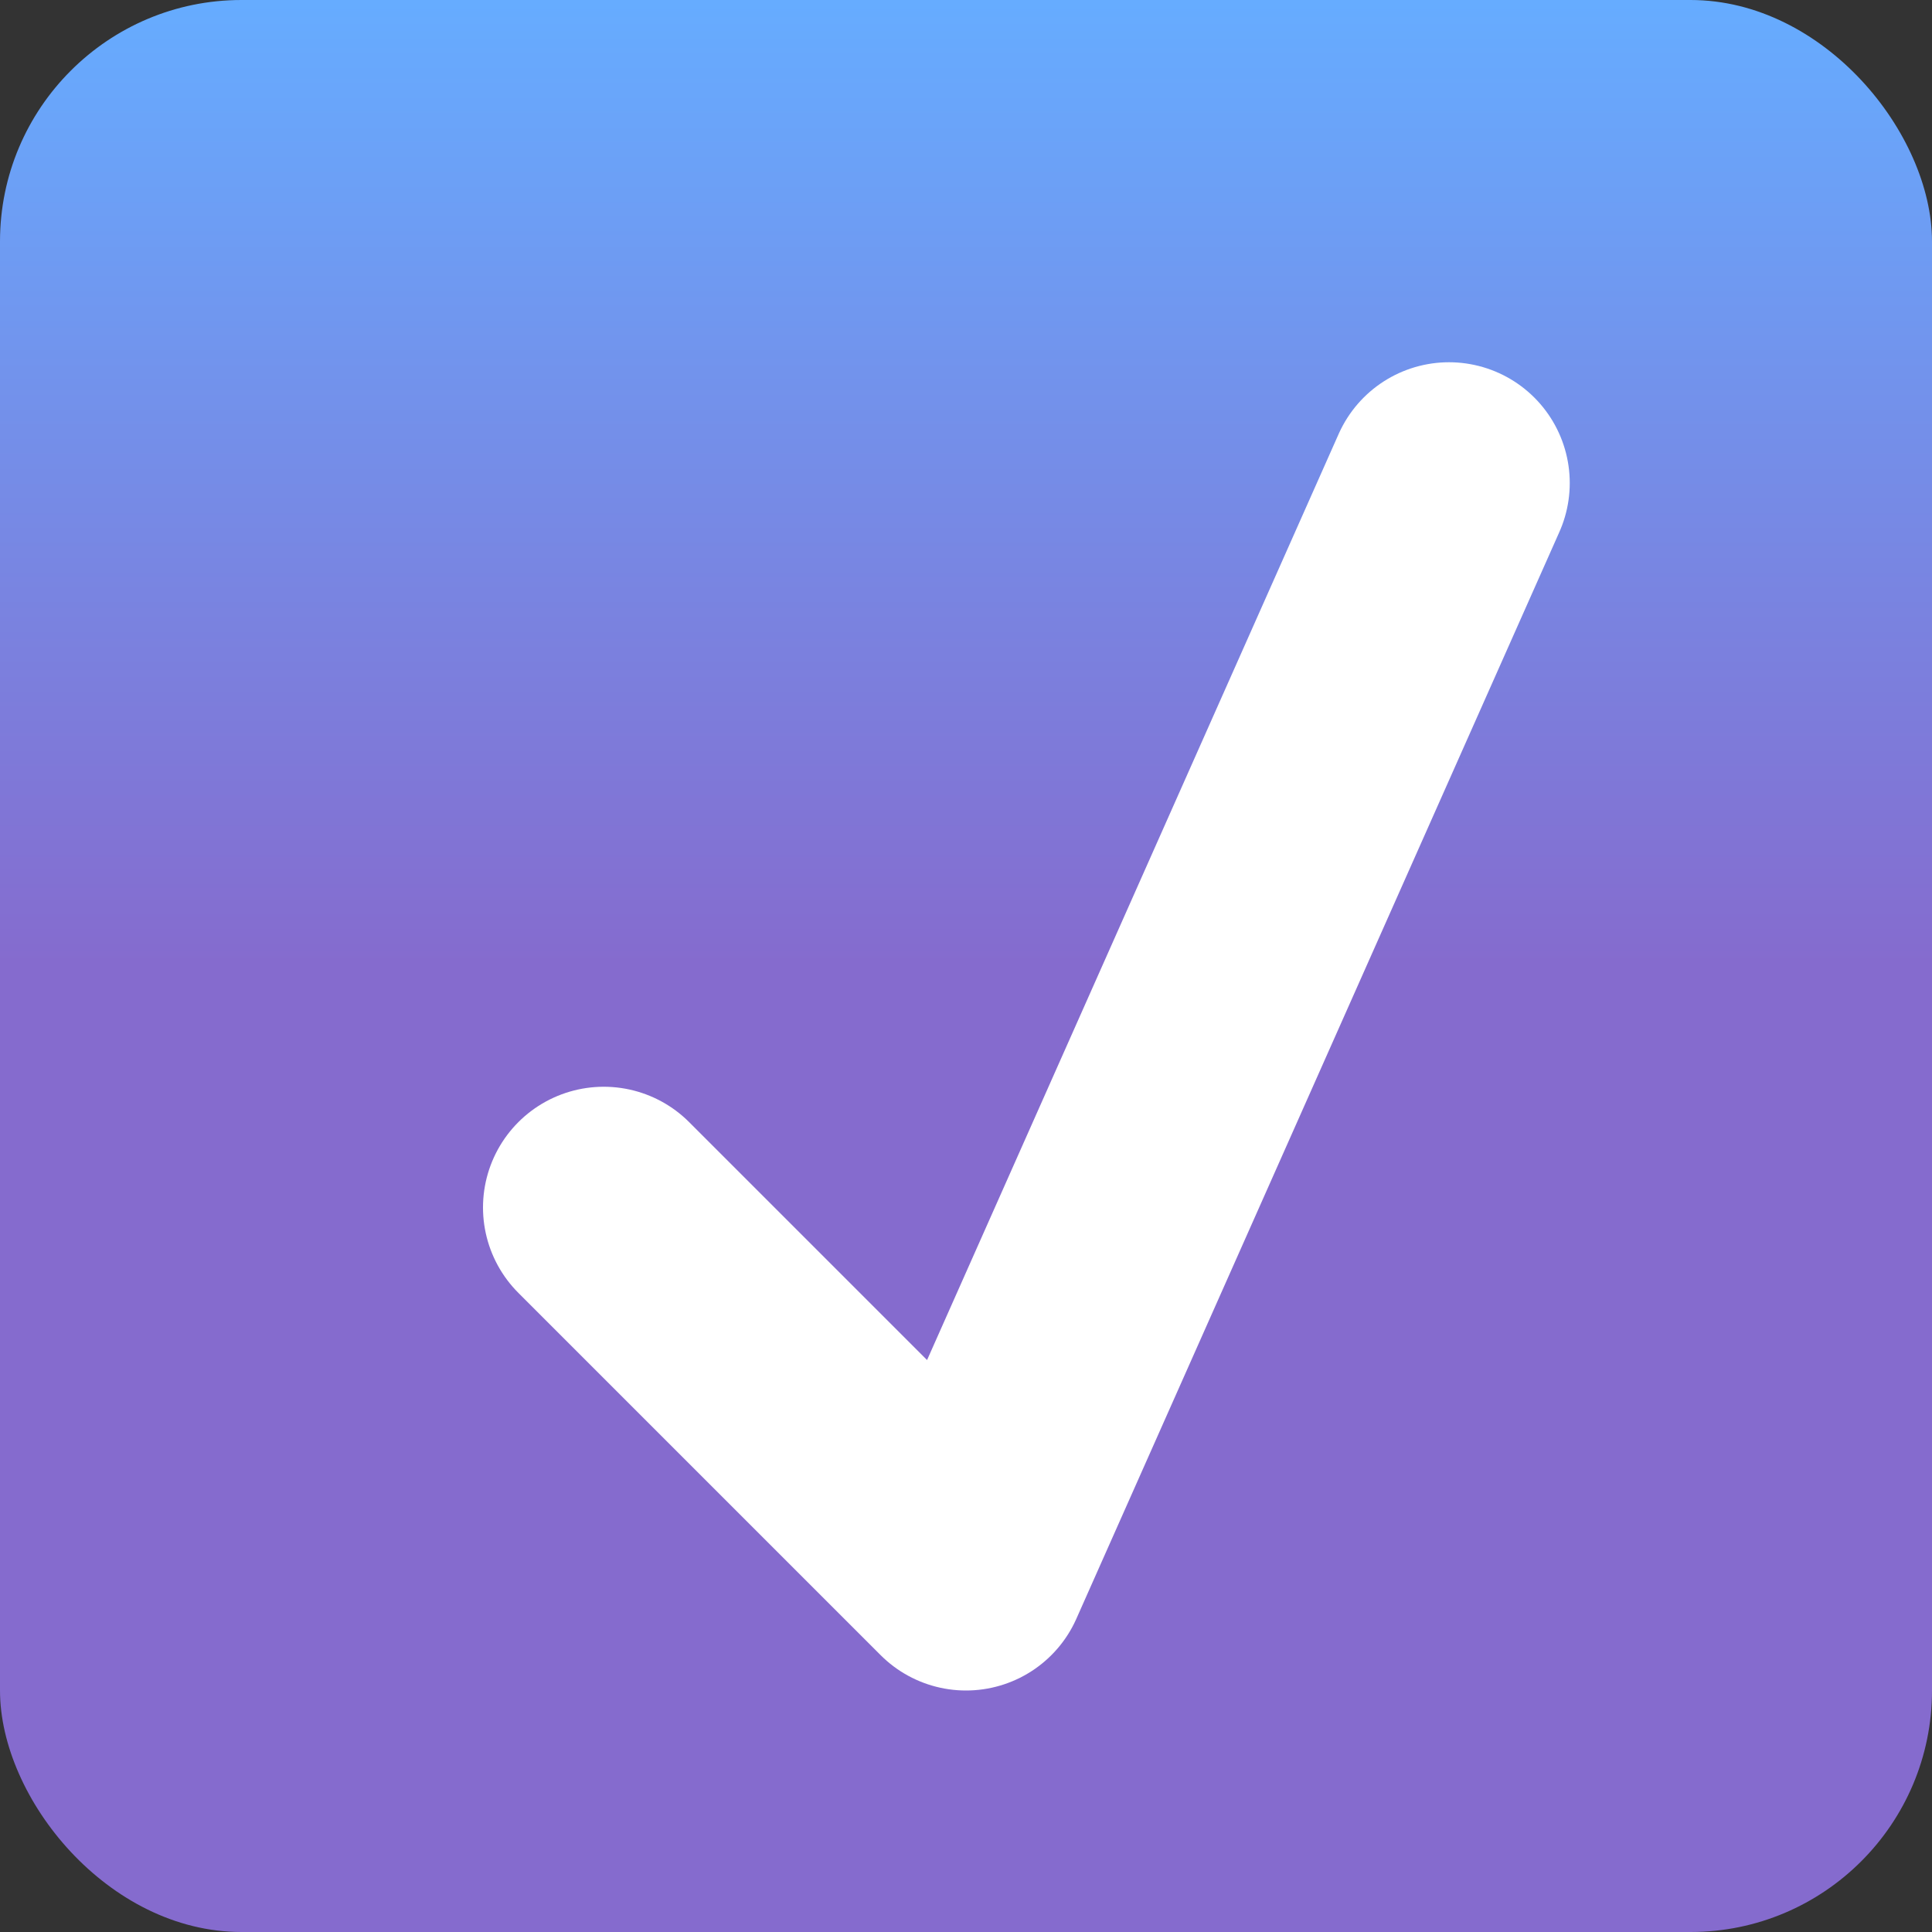 <?xml version="1.0" encoding="UTF-8"?> <svg xmlns="http://www.w3.org/2000/svg" width="8" height="8" viewBox="0 0 8 8" fill="none"><rect x="0" y="0" width="8" height="8" fill="#333333" stroke="none"/> <rect width="8" height="8" rx="1" fill="url(#paint0_linear_212_456)"></rect> <path d="M2.5 5L4 6.5L6 2" stroke="white" stroke-linecap="round" stroke-linejoin="round"></path> <defs> <linearGradient id="paint0_linear_212_456" x1="4" y1="0" x2="4" y2="8" gradientUnits="userSpaceOnUse"> <stop stop-color="#66ACFF"></stop> <stop offset="0.5" stop-color="#856BCE"></stop> </linearGradient> </defs> </svg> 